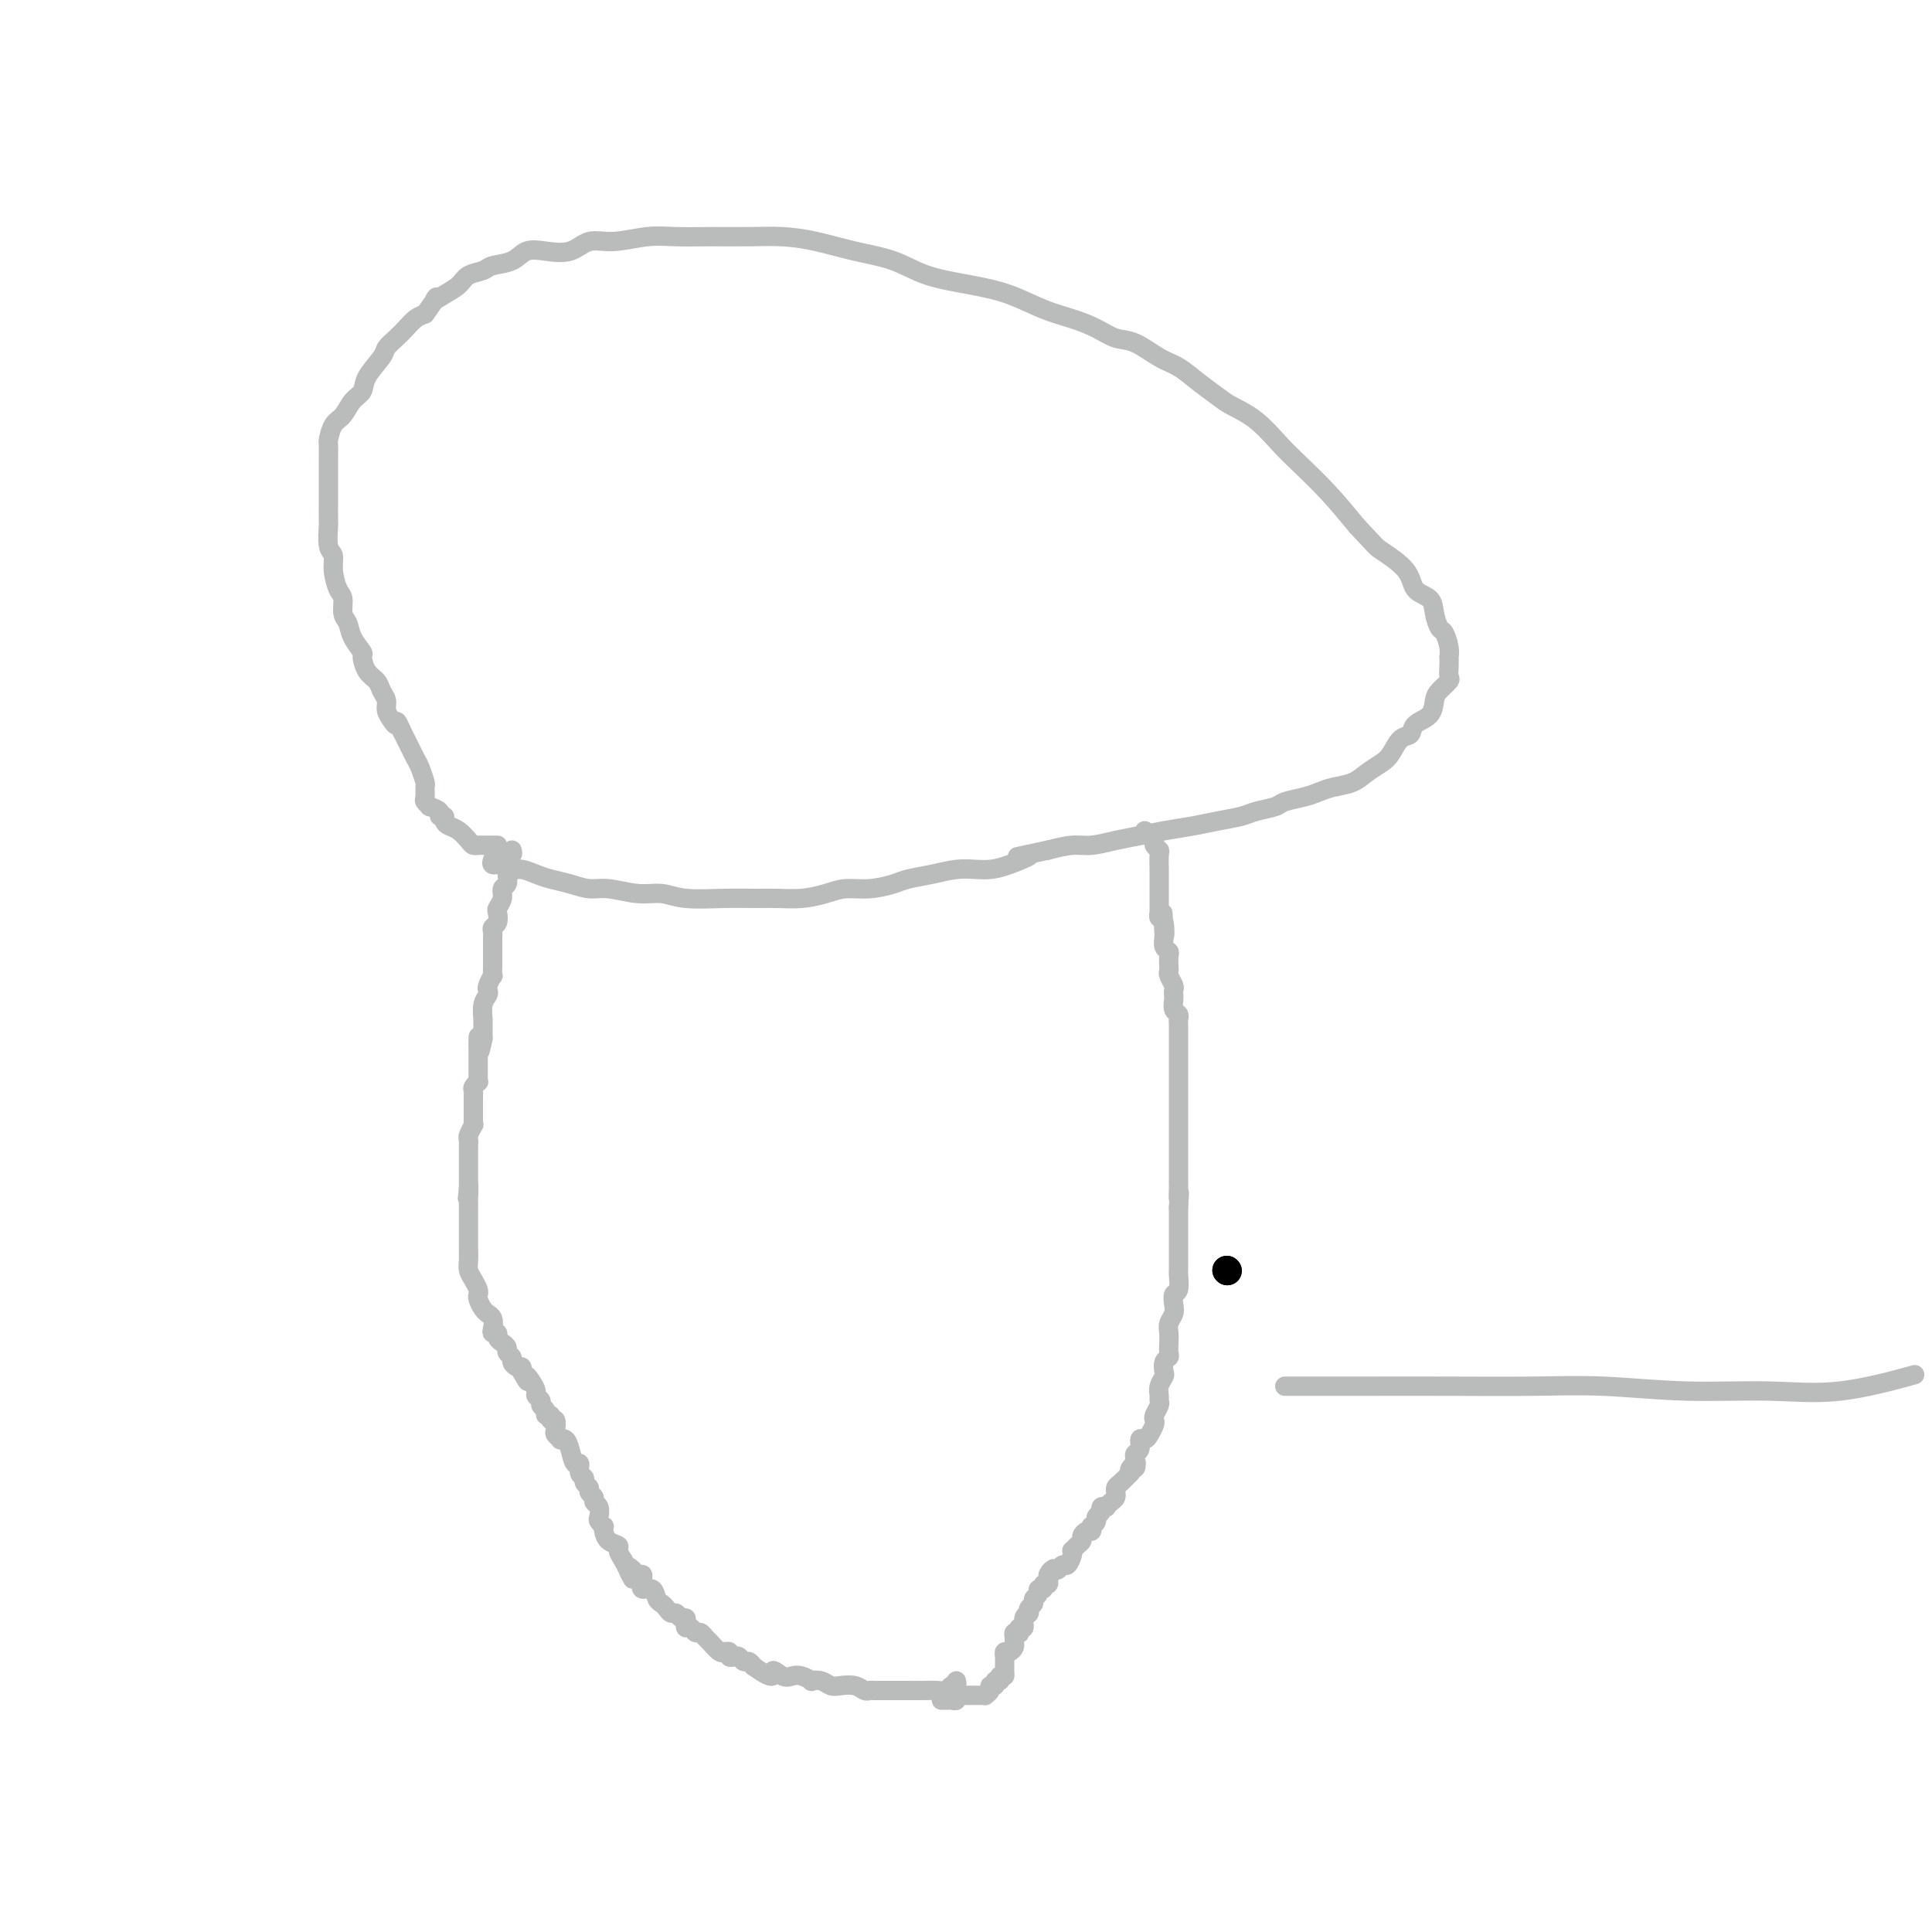 <svg viewBox='0 0 400 400' version='1.1' xmlns='http://www.w3.org/2000/svg' xmlns:xlink='http://www.w3.org/1999/xlink'><g fill='none' stroke='#BABBBB' stroke-width='4' stroke-linecap='round' stroke-linejoin='round'><path d='M106,176c0.113,0.333 0.226,0.665 0,1c-0.226,0.335 -0.792,0.671 -1,1c-0.208,0.329 -0.060,0.651 0,1c0.060,0.349 0.031,0.726 0,1c-0.031,0.274 -0.065,0.445 0,1c0.065,0.555 0.227,1.496 0,2c-0.227,0.504 -0.844,0.573 -1,1c-0.156,0.427 0.151,1.214 0,2c-0.151,0.786 -0.758,1.573 -1,2c-0.242,0.427 -0.117,0.496 0,1c0.117,0.504 0.228,1.445 0,2c-0.228,0.555 -0.793,0.726 -1,1c-0.207,0.274 -0.055,0.651 0,1c0.055,0.349 0.015,0.671 0,1c-0.015,0.329 -0.004,0.666 0,1c0.004,0.334 0.001,0.666 0,1c-0.001,0.334 -0.001,0.672 0,1c0.001,0.328 0.001,0.646 0,1c-0.001,0.354 -0.004,0.742 0,1c0.004,0.258 0.015,0.384 0,1c-0.015,0.616 -0.056,1.723 0,2c0.056,0.277 0.207,-0.275 0,0c-0.207,0.275 -0.774,1.378 -1,2c-0.226,0.622 -0.113,0.765 0,1c0.113,0.235 0.226,0.562 0,1c-0.226,0.438 -0.793,0.986 -1,2c-0.207,1.014 -0.056,2.496 0,3c0.056,0.504 0.015,0.032 0,0c-0.015,-0.032 -0.004,0.376 0,1c0.004,0.624 0.001,1.464 0,2c-0.001,0.536 -0.001,0.768 0,1'/><path d='M100,215c-1.155,5.924 -1.041,1.233 -1,0c0.041,-1.233 0.011,0.993 0,2c-0.011,1.007 -0.003,0.795 0,1c0.003,0.205 0.001,0.829 0,1c-0.001,0.171 -0.000,-0.109 0,0c0.000,0.109 -0.000,0.608 0,1c0.000,0.392 0.001,0.679 0,1c-0.001,0.321 -0.004,0.678 0,1c0.004,0.322 0.015,0.611 0,1c-0.015,0.389 -0.057,0.878 0,1c0.057,0.122 0.211,-0.122 0,0c-0.211,0.122 -0.789,0.610 -1,1c-0.211,0.390 -0.057,0.681 0,1c0.057,0.319 0.015,0.666 0,1c-0.015,0.334 -0.004,0.654 0,1c0.004,0.346 0.002,0.718 0,1c-0.002,0.282 -0.004,0.475 0,1c0.004,0.525 0.015,1.383 0,2c-0.015,0.617 -0.057,0.992 0,1c0.057,0.008 0.211,-0.353 0,0c-0.211,0.353 -0.789,1.418 -1,2c-0.211,0.582 -0.057,0.681 0,1c0.057,0.319 0.015,0.859 0,1c-0.015,0.141 -0.004,-0.116 0,0c0.004,0.116 0.001,0.605 0,1c-0.001,0.395 -0.000,0.697 0,1c0.000,0.303 0.000,0.606 0,1c-0.000,0.394 -0.000,0.879 0,1c0.000,0.121 0.000,-0.121 0,0c-0.000,0.121 -0.000,0.606 0,1c0.000,0.394 0.000,0.697 0,1c-0.000,0.303 -0.000,0.607 0,1c0.000,0.393 0.000,0.875 0,1c-0.000,0.125 -0.000,-0.107 0,0c0.000,0.107 0.000,0.554 0,1'/><path d='M97,246c-0.464,4.686 -0.124,0.901 0,0c0.124,-0.901 0.033,1.081 0,2c-0.033,0.919 -0.009,0.775 0,1c0.009,0.225 0.002,0.820 0,1c-0.002,0.180 -0.001,-0.054 0,0c0.001,0.054 0.000,0.396 0,1c-0.000,0.604 -0.000,1.470 0,2c0.000,0.530 -0.000,0.722 0,1c0.000,0.278 0.000,0.641 0,1c-0.000,0.359 -0.001,0.715 0,1c0.001,0.285 0.003,0.499 0,1c-0.003,0.501 -0.011,1.290 0,2c0.011,0.710 0.042,1.342 0,2c-0.042,0.658 -0.155,1.341 0,2c0.155,0.659 0.580,1.293 1,2c0.420,0.707 0.834,1.486 1,2c0.166,0.514 0.082,0.764 0,1c-0.082,0.236 -0.162,0.458 0,1c0.162,0.542 0.565,1.406 1,2c0.435,0.594 0.900,0.920 1,1c0.100,0.080 -0.165,-0.084 0,0c0.165,0.084 0.762,0.418 1,1c0.238,0.582 0.119,1.413 0,2c-0.119,0.587 -0.238,0.931 0,1c0.238,0.069 0.833,-0.136 1,0c0.167,0.136 -0.095,0.614 0,1c0.095,0.386 0.547,0.681 1,1c0.453,0.319 0.909,0.664 1,1c0.091,0.336 -0.182,0.664 0,1c0.182,0.336 0.820,0.681 1,1c0.180,0.319 -0.096,0.611 0,1c0.096,0.389 0.564,0.874 1,1c0.436,0.126 0.839,-0.107 1,0c0.161,0.107 0.081,0.553 0,1'/><path d='M108,284c1.885,3.444 1.098,1.553 1,1c-0.098,-0.553 0.495,0.233 1,1c0.505,0.767 0.924,1.515 1,2c0.076,0.485 -0.191,0.709 0,1c0.191,0.291 0.840,0.651 1,1c0.160,0.349 -0.168,0.686 0,1c0.168,0.314 0.833,0.604 1,1c0.167,0.396 -0.165,0.897 0,1c0.165,0.103 0.828,-0.194 1,0c0.172,0.194 -0.146,0.879 0,1c0.146,0.121 0.756,-0.321 1,0c0.244,0.321 0.121,1.405 0,2c-0.121,0.595 -0.240,0.700 0,1c0.240,0.300 0.837,0.796 1,1c0.163,0.204 -0.110,0.116 0,0c0.110,-0.116 0.603,-0.259 1,0c0.397,0.259 0.699,0.920 1,2c0.301,1.080 0.601,2.580 1,3c0.399,0.420 0.895,-0.238 1,0c0.105,0.238 -0.183,1.373 0,2c0.183,0.627 0.838,0.745 1,1c0.162,0.255 -0.168,0.646 0,1c0.168,0.354 0.833,0.671 1,1c0.167,0.329 -0.165,0.669 0,1c0.165,0.331 0.828,0.652 1,1c0.172,0.348 -0.146,0.724 0,1c0.146,0.276 0.757,0.452 1,1c0.243,0.548 0.117,1.469 0,2c-0.117,0.531 -0.226,0.671 0,1c0.226,0.329 0.786,0.848 1,1c0.214,0.152 0.081,-0.062 0,0c-0.081,0.062 -0.110,0.401 0,1c0.110,0.599 0.359,1.460 1,2c0.641,0.540 1.672,0.761 2,1c0.328,0.239 -0.049,0.497 0,1c0.049,0.503 0.525,1.252 1,2'/><path d='M129,323c3.426,6.503 1.493,3.262 1,2c-0.493,-1.262 0.456,-0.544 1,0c0.544,0.544 0.682,0.915 1,1c0.318,0.085 0.815,-0.117 1,0c0.185,0.117 0.056,0.551 0,1c-0.056,0.449 -0.040,0.912 0,1c0.040,0.088 0.105,-0.198 0,0c-0.105,0.198 -0.379,0.879 0,1c0.379,0.121 1.411,-0.317 2,0c0.589,0.317 0.735,1.390 1,2c0.265,0.610 0.648,0.756 1,1c0.352,0.244 0.672,0.587 1,1c0.328,0.413 0.662,0.898 1,1c0.338,0.102 0.678,-0.179 1,0c0.322,0.179 0.625,0.817 1,1c0.375,0.183 0.821,-0.091 1,0c0.179,0.091 0.089,0.545 0,1c-0.089,0.455 -0.178,0.910 0,1c0.178,0.090 0.624,-0.184 1,0c0.376,0.184 0.682,0.827 1,1c0.318,0.173 0.650,-0.126 1,0c0.350,0.126 0.720,0.675 1,1c0.280,0.325 0.471,0.426 1,1c0.529,0.574 1.395,1.622 2,2c0.605,0.378 0.950,0.088 1,0c0.050,-0.088 -0.194,0.028 0,0c0.194,-0.028 0.825,-0.200 1,0c0.175,0.200 -0.108,0.771 0,1c0.108,0.229 0.606,0.117 1,0c0.394,-0.117 0.683,-0.237 1,0c0.317,0.237 0.662,0.833 1,1c0.338,0.167 0.668,-0.095 1,0c0.332,0.095 0.666,0.548 1,1'/><path d='M156,345c4.988,3.570 3.957,1.496 4,1c0.043,-0.496 1.159,0.585 2,1c0.841,0.415 1.408,0.163 2,0c0.592,-0.163 1.208,-0.236 2,0c0.792,0.236 1.758,0.781 2,1c0.242,0.219 -0.241,0.110 0,0c0.241,-0.110 1.206,-0.222 2,0c0.794,0.222 1.417,0.777 2,1c0.583,0.223 1.126,0.112 2,0c0.874,-0.112 2.081,-0.226 3,0c0.919,0.226 1.551,0.793 2,1c0.449,0.207 0.715,0.056 1,0c0.285,-0.056 0.590,-0.015 1,0c0.410,0.015 0.924,0.004 1,0c0.076,-0.004 -0.286,-0.001 0,0c0.286,0.001 1.221,-0.000 2,0c0.779,0.000 1.403,0.001 2,0c0.597,-0.001 1.168,-0.004 2,0c0.832,0.004 1.925,0.016 3,0c1.075,-0.016 2.130,-0.060 3,0c0.870,0.060 1.553,0.222 2,0c0.447,-0.222 0.659,-0.829 1,-1c0.341,-0.171 0.812,0.094 1,0c0.188,-0.094 0.094,-0.547 0,-1'/><path d='M195,352c-0.091,-0.002 -0.183,-0.004 0,0c0.183,0.004 0.640,0.015 1,0c0.360,-0.015 0.621,-0.057 1,0c0.379,0.057 0.875,0.211 1,0c0.125,-0.211 -0.120,-0.789 0,-1c0.120,-0.211 0.606,-0.057 1,0c0.394,0.057 0.697,0.015 1,0c0.303,-0.015 0.607,-0.004 1,0c0.393,0.004 0.875,0.002 1,0c0.125,-0.002 -0.106,-0.003 0,0c0.106,0.003 0.549,0.011 1,0c0.451,-0.011 0.909,-0.040 1,0c0.091,0.040 -0.187,0.150 0,0c0.187,-0.150 0.838,-0.561 1,-1c0.162,-0.439 -0.167,-0.905 0,-1c0.167,-0.095 0.828,0.181 1,0c0.172,-0.181 -0.146,-0.818 0,-1c0.146,-0.182 0.756,0.091 1,0c0.244,-0.091 0.122,-0.545 0,-1'/><path d='M207,347c0.691,-0.575 0.917,-0.014 1,0c0.083,0.014 0.022,-0.521 0,-1c-0.022,-0.479 -0.007,-0.903 0,-1c0.007,-0.097 0.005,0.132 0,0c-0.005,-0.132 -0.012,-0.627 0,-1c0.012,-0.373 0.041,-0.625 0,-1c-0.041,-0.375 -0.154,-0.874 0,-1c0.154,-0.126 0.576,0.120 1,0c0.424,-0.120 0.849,-0.607 1,-1c0.151,-0.393 0.027,-0.693 0,-1c-0.027,-0.307 0.044,-0.622 0,-1c-0.044,-0.378 -0.204,-0.817 0,-1c0.204,-0.183 0.772,-0.108 1,0c0.228,0.108 0.118,0.250 0,0c-0.118,-0.250 -0.242,-0.890 0,-1c0.242,-0.110 0.850,0.311 1,0c0.150,-0.311 -0.157,-1.354 0,-2c0.157,-0.646 0.778,-0.894 1,-1c0.222,-0.106 0.044,-0.070 0,0c-0.044,0.070 0.045,0.174 0,0c-0.045,-0.174 -0.223,-0.625 0,-1c0.223,-0.375 0.848,-0.674 1,-1c0.152,-0.326 -0.171,-0.680 0,-1c0.171,-0.320 0.834,-0.607 1,-1c0.166,-0.393 -0.166,-0.894 0,-1c0.166,-0.106 0.829,0.181 1,0c0.171,-0.181 -0.150,-0.832 0,-1c0.150,-0.168 0.771,0.147 1,0c0.229,-0.147 0.065,-0.756 0,-1c-0.065,-0.244 -0.033,-0.122 0,0'/><path d='M217,327c1.483,-3.261 0.190,-1.414 0,-1c-0.190,0.414 0.722,-0.605 1,-1c0.278,-0.395 -0.080,-0.165 0,0c0.080,0.165 0.596,0.264 1,0c0.404,-0.264 0.696,-0.893 1,-1c0.304,-0.107 0.620,0.308 1,0c0.380,-0.308 0.824,-1.339 1,-2c0.176,-0.661 0.085,-0.950 0,-1c-0.085,-0.050 -0.164,0.140 0,0c0.164,-0.140 0.569,-0.611 1,-1c0.431,-0.389 0.886,-0.697 1,-1c0.114,-0.303 -0.114,-0.602 0,-1c0.114,-0.398 0.571,-0.894 1,-1c0.429,-0.106 0.832,0.179 1,0c0.168,-0.179 0.102,-0.821 0,-1c-0.102,-0.179 -0.239,0.106 0,0c0.239,-0.106 0.852,-0.603 1,-1c0.148,-0.397 -0.171,-0.694 0,-1c0.171,-0.306 0.833,-0.621 1,-1c0.167,-0.379 -0.162,-0.822 0,-1c0.162,-0.178 0.814,-0.090 1,0c0.186,0.090 -0.094,0.183 0,0c0.094,-0.183 0.560,-0.641 1,-1c0.440,-0.359 0.852,-0.620 1,-1c0.148,-0.380 0.031,-0.878 0,-1c-0.031,-0.122 0.023,0.132 0,0c-0.023,-0.132 -0.121,-0.651 0,-1c0.121,-0.349 0.463,-0.528 1,-1c0.537,-0.472 1.268,-1.236 2,-2'/><path d='M234,305c2.569,-3.643 0.491,-1.750 0,-1c-0.491,0.750 0.604,0.357 1,0c0.396,-0.357 0.091,-0.678 0,-1c-0.091,-0.322 0.031,-0.646 0,-1c-0.031,-0.354 -0.216,-0.738 0,-1c0.216,-0.262 0.832,-0.403 1,-1c0.168,-0.597 -0.112,-1.652 0,-2c0.112,-0.348 0.618,0.010 1,0c0.382,-0.010 0.642,-0.388 1,-1c0.358,-0.612 0.814,-1.460 1,-2c0.186,-0.540 0.103,-0.774 0,-1c-0.103,-0.226 -0.225,-0.444 0,-1c0.225,-0.556 0.796,-1.448 1,-2c0.204,-0.552 0.041,-0.763 0,-1c-0.041,-0.237 0.041,-0.501 0,-1c-0.041,-0.499 -0.203,-1.233 0,-2c0.203,-0.767 0.772,-1.567 1,-2c0.228,-0.433 0.113,-0.500 0,-1c-0.113,-0.500 -0.226,-1.432 0,-2c0.226,-0.568 0.792,-0.771 1,-1c0.208,-0.229 0.060,-0.484 0,-1c-0.060,-0.516 -0.030,-1.293 0,-2c0.030,-0.707 0.060,-1.346 0,-2c-0.060,-0.654 -0.208,-1.325 0,-2c0.208,-0.675 0.774,-1.354 1,-2c0.226,-0.646 0.113,-1.257 0,-2c-0.113,-0.743 -0.226,-1.616 0,-2c0.226,-0.384 0.793,-0.278 1,-1c0.207,-0.722 0.056,-2.272 0,-3c-0.056,-0.728 -0.015,-0.633 0,-1c0.015,-0.367 0.004,-1.197 0,-2c-0.004,-0.803 -0.001,-1.580 0,-2c0.001,-0.420 0.000,-0.483 0,-1c-0.000,-0.517 -0.000,-1.486 0,-2c0.000,-0.514 0.000,-0.571 0,-1c-0.000,-0.429 -0.000,-1.231 0,-2c0.000,-0.769 0.000,-1.505 0,-2c-0.000,-0.495 -0.000,-0.747 0,-1'/><path d='M244,250c0.309,-5.137 0.083,-2.479 0,-2c-0.083,0.479 -0.022,-1.223 0,-2c0.022,-0.777 0.006,-0.631 0,-1c-0.006,-0.369 -0.002,-1.253 0,-2c0.002,-0.747 0.000,-1.357 0,-2c-0.000,-0.643 -0.000,-1.320 0,-2c0.000,-0.680 0.000,-1.365 0,-2c-0.000,-0.635 -0.000,-1.221 0,-2c0.000,-0.779 0.000,-1.752 0,-2c-0.000,-0.248 -0.000,0.229 0,0c0.000,-0.229 0.000,-1.165 0,-2c-0.000,-0.835 -0.000,-1.571 0,-2c0.000,-0.429 0.000,-0.551 0,-1c-0.000,-0.449 -0.000,-1.223 0,-2c0.000,-0.777 0.000,-1.555 0,-2c-0.000,-0.445 -0.000,-0.557 0,-1c0.000,-0.443 0.000,-1.217 0,-2c-0.000,-0.783 -0.000,-1.576 0,-2c0.000,-0.424 0.000,-0.481 0,-1c-0.000,-0.519 -0.000,-1.501 0,-2c0.000,-0.499 0.001,-0.515 0,-1c-0.001,-0.485 -0.004,-1.438 0,-2c0.004,-0.562 0.015,-0.732 0,-1c-0.015,-0.268 -0.057,-0.635 0,-1c0.057,-0.365 0.211,-0.728 0,-1c-0.211,-0.272 -0.788,-0.453 -1,-1c-0.212,-0.547 -0.061,-1.460 0,-2c0.061,-0.540 0.030,-0.708 0,-1c-0.030,-0.292 -0.061,-0.707 0,-1c0.061,-0.293 0.212,-0.463 0,-1c-0.212,-0.537 -0.788,-1.439 -1,-2c-0.212,-0.561 -0.061,-0.779 0,-1c0.061,-0.221 0.030,-0.444 0,-1c-0.030,-0.556 -0.061,-1.445 0,-2c0.061,-0.555 0.212,-0.778 0,-1c-0.212,-0.222 -0.788,-0.444 -1,-1c-0.212,-0.556 -0.061,-1.444 0,-2c0.061,-0.556 0.030,-0.778 0,-1'/><path d='M241,193c-0.480,-8.708 -0.181,-1.978 0,0c0.181,1.978 0.245,-0.796 0,-2c-0.245,-1.204 -0.798,-0.837 -1,-1c-0.202,-0.163 -0.054,-0.856 0,-1c0.054,-0.144 0.015,0.259 0,0c-0.015,-0.259 -0.004,-1.181 0,-2c0.004,-0.819 0.001,-1.534 0,-2c-0.001,-0.466 -0.000,-0.682 0,-1c0.000,-0.318 -0.000,-0.737 0,-1c0.000,-0.263 0.001,-0.371 0,-1c-0.001,-0.629 -0.004,-1.779 0,-2c0.004,-0.221 0.016,0.488 0,0c-0.016,-0.488 -0.060,-2.172 0,-3c0.060,-0.828 0.222,-0.800 0,-1c-0.222,-0.200 -0.830,-0.628 -1,-1c-0.170,-0.372 0.099,-0.687 0,-1c-0.099,-0.313 -0.565,-0.623 -1,-1c-0.435,-0.377 -0.839,-0.822 -1,-1c-0.161,-0.178 -0.081,-0.089 0,0'/><path d='M103,175c-0.447,-0.000 -0.893,-0.000 -1,0c-0.107,0.000 0.126,0.001 0,0c-0.126,-0.001 -0.610,-0.002 -1,0c-0.390,0.002 -0.685,0.008 -1,0c-0.315,-0.008 -0.651,-0.030 -1,0c-0.349,0.030 -0.710,0.110 -1,0c-0.290,-0.110 -0.507,-0.412 -1,-1c-0.493,-0.588 -1.261,-1.463 -2,-2c-0.739,-0.537 -1.450,-0.735 -2,-1c-0.550,-0.265 -0.940,-0.597 -1,-1c-0.060,-0.403 0.209,-0.878 0,-1c-0.209,-0.122 -0.897,0.108 -1,0c-0.103,-0.108 0.379,-0.552 0,-1c-0.379,-0.448 -1.618,-0.898 -2,-1c-0.382,-0.102 0.095,0.143 0,0c-0.095,-0.143 -0.760,-0.675 -1,-1c-0.240,-0.325 -0.053,-0.443 0,-1c0.053,-0.557 -0.027,-1.553 0,-2c0.027,-0.447 0.162,-0.346 0,-1c-0.162,-0.654 -0.621,-2.062 -1,-3c-0.379,-0.938 -0.679,-1.406 -1,-2c-0.321,-0.594 -0.663,-1.314 -1,-2c-0.337,-0.686 -0.668,-1.339 -1,-2c-0.332,-0.661 -0.666,-1.331 -1,-2'/><path d='M83,151c-1.111,-2.667 -0.889,-1.333 -1,-1c-0.111,0.333 -0.553,-0.334 -1,-1c-0.447,-0.666 -0.897,-1.332 -1,-2c-0.103,-0.668 0.140,-1.339 0,-2c-0.140,-0.661 -0.663,-1.313 -1,-2c-0.337,-0.687 -0.490,-1.408 -1,-2c-0.510,-0.592 -1.379,-1.055 -2,-2c-0.621,-0.945 -0.993,-2.374 -1,-3c-0.007,-0.626 0.353,-0.451 0,-1c-0.353,-0.549 -1.418,-1.822 -2,-3c-0.582,-1.178 -0.682,-2.261 -1,-3c-0.318,-0.739 -0.855,-1.133 -1,-2c-0.145,-0.867 0.101,-2.208 0,-3c-0.101,-0.792 -0.549,-1.036 -1,-2c-0.451,-0.964 -0.905,-2.648 -1,-4c-0.095,-1.352 0.171,-2.372 0,-3c-0.171,-0.628 -0.778,-0.864 -1,-2c-0.222,-1.136 -0.060,-3.172 0,-4c0.060,-0.828 0.016,-0.447 0,-1c-0.016,-0.553 -0.004,-2.040 0,-3c0.004,-0.960 0.001,-1.393 0,-2c-0.001,-0.607 -0.000,-1.389 0,-2c0.000,-0.611 -0.001,-1.051 0,-2c0.001,-0.949 0.002,-2.408 0,-3c-0.002,-0.592 -0.009,-0.317 0,-1c0.009,-0.683 0.032,-2.322 0,-3c-0.032,-0.678 -0.121,-0.394 0,-1c0.121,-0.606 0.450,-2.104 1,-3c0.550,-0.896 1.321,-1.192 2,-2c0.679,-0.808 1.266,-2.128 2,-3c0.734,-0.872 1.614,-1.297 2,-2c0.386,-0.703 0.277,-1.682 1,-3c0.723,-1.318 2.277,-2.973 3,-4c0.723,-1.027 0.617,-1.427 1,-2c0.383,-0.573 1.257,-1.318 2,-2c0.743,-0.682 1.354,-1.299 2,-2c0.646,-0.701 1.327,-1.486 2,-2c0.673,-0.514 1.336,-0.757 2,-1'/><path d='M88,65c3.469,-4.820 2.141,-3.371 2,-3c-0.141,0.371 0.905,-0.335 2,-1c1.095,-0.665 2.240,-1.290 3,-2c0.760,-0.710 1.137,-1.504 2,-2c0.863,-0.496 2.214,-0.694 3,-1c0.786,-0.306 1.007,-0.721 2,-1c0.993,-0.279 2.757,-0.422 4,-1c1.243,-0.578 1.964,-1.590 3,-2c1.036,-0.410 2.387,-0.219 4,0c1.613,0.219 3.489,0.465 5,0c1.511,-0.465 2.655,-1.641 4,-2c1.345,-0.359 2.889,0.100 5,0c2.111,-0.100 4.789,-0.759 7,-1c2.211,-0.241 3.954,-0.062 6,0c2.046,0.062 4.396,0.009 7,0c2.604,-0.009 5.461,0.027 8,0c2.539,-0.027 4.758,-0.117 7,0c2.242,0.117 4.505,0.440 7,1c2.495,0.560 5.221,1.356 8,2c2.779,0.644 5.610,1.135 8,2c2.390,0.865 4.340,2.105 7,3c2.660,0.895 6.031,1.447 9,2c2.969,0.553 5.536,1.108 8,2c2.464,0.892 4.825,2.121 7,3c2.175,0.879 4.164,1.408 6,2c1.836,0.592 3.519,1.246 5,2c1.481,0.754 2.758,1.608 4,2c1.242,0.392 2.447,0.321 4,1c1.553,0.679 3.453,2.107 5,3c1.547,0.893 2.741,1.252 4,2c1.259,0.748 2.584,1.887 4,3c1.416,1.113 2.922,2.200 4,3c1.078,0.800 1.729,1.314 3,2c1.271,0.686 3.164,1.546 5,3c1.836,1.454 3.616,3.503 5,5c1.384,1.497 2.373,2.441 4,4c1.627,1.559 3.894,3.731 6,6c2.106,2.269 4.053,4.634 6,7'/><path d='M281,109c4.098,4.352 3.843,4.232 5,5c1.157,0.768 3.724,2.423 5,4c1.276,1.577 1.259,3.075 2,4c0.741,0.925 2.241,1.276 3,2c0.759,0.724 0.778,1.820 1,3c0.222,1.180 0.648,2.444 1,3c0.352,0.556 0.630,0.403 1,1c0.370,0.597 0.831,1.943 1,3c0.169,1.057 0.047,1.827 0,2c-0.047,0.173 -0.019,-0.249 0,0c0.019,0.249 0.030,1.168 0,2c-0.030,0.832 -0.100,1.578 0,2c0.100,0.422 0.370,0.521 0,1c-0.370,0.479 -1.380,1.337 -2,2c-0.620,0.663 -0.852,1.131 -1,2c-0.148,0.869 -0.214,2.137 -1,3c-0.786,0.863 -2.293,1.319 -3,2c-0.707,0.681 -0.615,1.586 -1,2c-0.385,0.414 -1.246,0.338 -2,1c-0.754,0.662 -1.402,2.061 -2,3c-0.598,0.939 -1.147,1.417 -2,2c-0.853,0.583 -2.012,1.269 -3,2c-0.988,0.731 -1.806,1.505 -3,2c-1.194,0.495 -2.765,0.710 -4,1c-1.235,0.290 -2.134,0.655 -3,1c-0.866,0.345 -1.700,0.670 -3,1c-1.300,0.330 -3.067,0.666 -4,1c-0.933,0.334 -1.031,0.667 -2,1c-0.969,0.333 -2.811,0.667 -4,1c-1.189,0.333 -1.727,0.667 -3,1c-1.273,0.333 -3.280,0.666 -5,1c-1.720,0.334 -3.152,0.668 -5,1c-1.848,0.332 -4.110,0.663 -6,1c-1.890,0.337 -3.407,0.682 -5,1c-1.593,0.318 -3.262,0.611 -5,1c-1.738,0.389 -3.545,0.874 -5,1c-1.455,0.126 -2.559,-0.107 -4,0c-1.441,0.107 -3.221,0.553 -5,1'/><path d='M217,176c-10.465,2.287 -5.127,1.004 -4,1c1.127,-0.004 -1.957,1.270 -4,2c-2.043,0.730 -3.044,0.917 -4,1c-0.956,0.083 -1.868,0.064 -3,0c-1.132,-0.064 -2.486,-0.171 -4,0c-1.514,0.171 -3.188,0.619 -5,1c-1.812,0.381 -3.761,0.693 -5,1c-1.239,0.307 -1.769,0.608 -3,1c-1.231,0.392 -3.164,0.876 -5,1c-1.836,0.124 -3.575,-0.110 -5,0c-1.425,0.110 -2.537,0.565 -4,1c-1.463,0.435 -3.276,0.850 -5,1c-1.724,0.150 -3.359,0.036 -5,0c-1.641,-0.036 -3.287,0.005 -5,0c-1.713,-0.005 -3.494,-0.058 -6,0c-2.506,0.058 -5.737,0.227 -8,0c-2.263,-0.227 -3.556,-0.848 -5,-1c-1.444,-0.152 -3.037,0.167 -5,0c-1.963,-0.167 -4.296,-0.818 -6,-1c-1.704,-0.182 -2.778,0.105 -4,0c-1.222,-0.105 -2.593,-0.601 -4,-1c-1.407,-0.399 -2.852,-0.699 -4,-1c-1.148,-0.301 -2.000,-0.601 -3,-1c-1.000,-0.399 -2.149,-0.895 -3,-1c-0.851,-0.105 -1.405,0.182 -2,0c-0.595,-0.182 -1.232,-0.832 -2,-1c-0.768,-0.168 -1.668,0.147 -2,0c-0.332,-0.147 -0.095,-0.756 0,-1c0.095,-0.244 0.047,-0.122 0,0'/><path d='M266,287c0.621,-0.001 1.242,-0.001 4,0c2.758,0.001 7.653,0.004 13,0c5.347,-0.004 11.145,-0.016 17,0c5.855,0.016 11.768,0.060 17,0c5.232,-0.060 9.782,-0.223 15,0c5.218,0.223 11.103,0.833 17,1c5.897,0.167 11.808,-0.110 17,0c5.192,0.110 9.667,0.607 15,0c5.333,-0.607 11.524,-2.316 14,-3c2.476,-0.684 1.238,-0.342 0,0'/></g>
<g fill='none' stroke='#000000' stroke-width='6' stroke-linecap='round' stroke-linejoin='round'><path d='M254,263c0.000,0.000 0.100,0.100 0.1,0.1'/><path d='M254,263c0.000,0.000 0.100,0.100 0.1,0.1'/></g>
</svg>